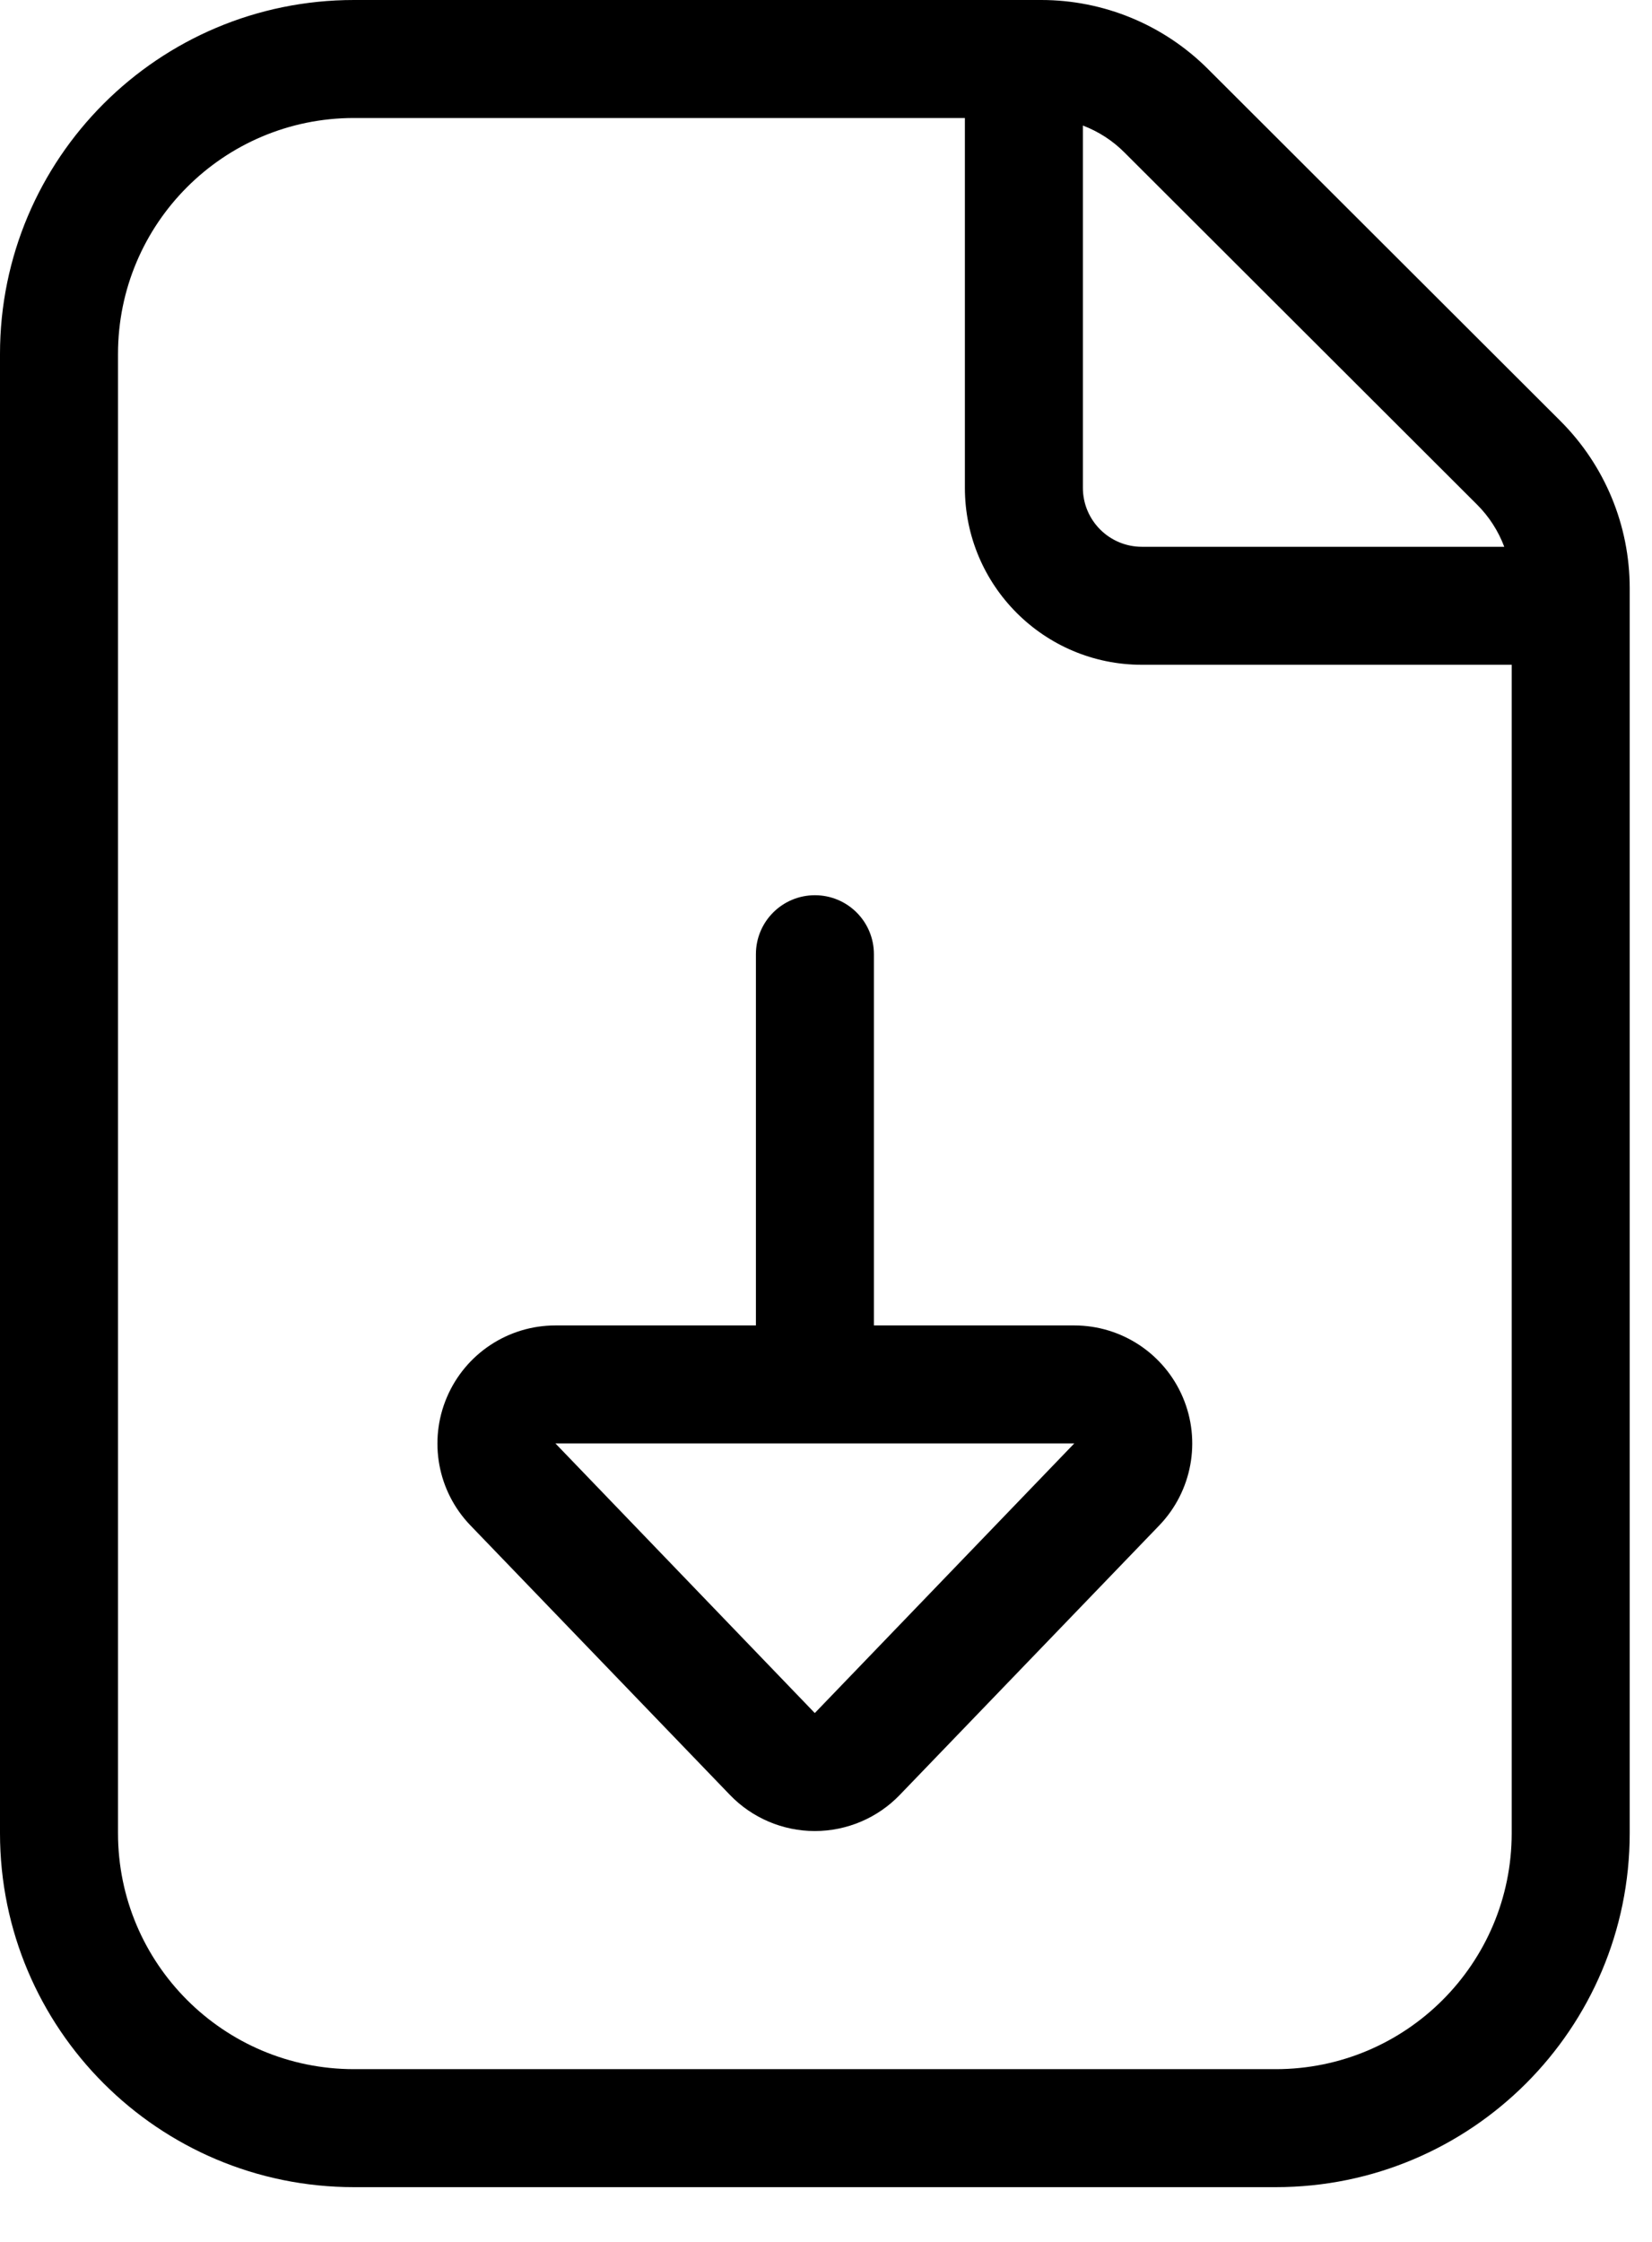 <svg xmlns="http://www.w3.org/2000/svg" width="14" height="19" viewBox="0 0 14 19" fill="none"><path fill-rule="evenodd" clip-rule="evenodd" d="M8.824 0H3C1.343 0 0 1.343 0 3V15.536C0 17.192 1.343 18.536 3 18.536H10.811C12.468 18.536 13.811 17.192 13.811 15.536V4.984C13.811 4.453 13.6 3.944 13.225 3.569L10.237 0.585C9.862 0.21 9.354 0 8.824 0ZM9.53 1.293C9.429 1.191 9.308 1.114 9.177 1.064V4.134C9.177 4.41 9.401 4.634 9.677 4.634H12.748C12.698 4.501 12.62 4.379 12.518 4.277L9.53 1.293ZM12.811 4.956V5.634H9.677C8.848 5.634 8.177 4.962 8.177 4.134V1H3C1.895 1 1 1.895 1 3V15.536C1 16.64 1.895 17.536 3 17.536H10.811C11.916 17.536 12.811 16.64 12.811 15.536V4.984C12.811 4.975 12.811 4.965 12.811 4.956ZM6.905 15.518C6.634 15.518 6.373 15.407 6.185 15.211L3.986 12.927C3.708 12.638 3.63 12.211 3.787 11.842C3.944 11.473 4.306 11.233 4.707 11.233H6.406V8.087C6.406 7.81 6.63 7.587 6.906 7.587C7.182 7.587 7.406 7.81 7.406 8.087V11.233H9.104C9.505 11.233 9.867 11.473 10.024 11.842C10.181 12.211 10.102 12.638 9.825 12.927L7.626 15.211C7.438 15.407 7.177 15.518 6.905 15.518ZM6.905 14.518L9.104 12.233H4.707L6.905 14.518Z" fill="currentColor"></path></svg>